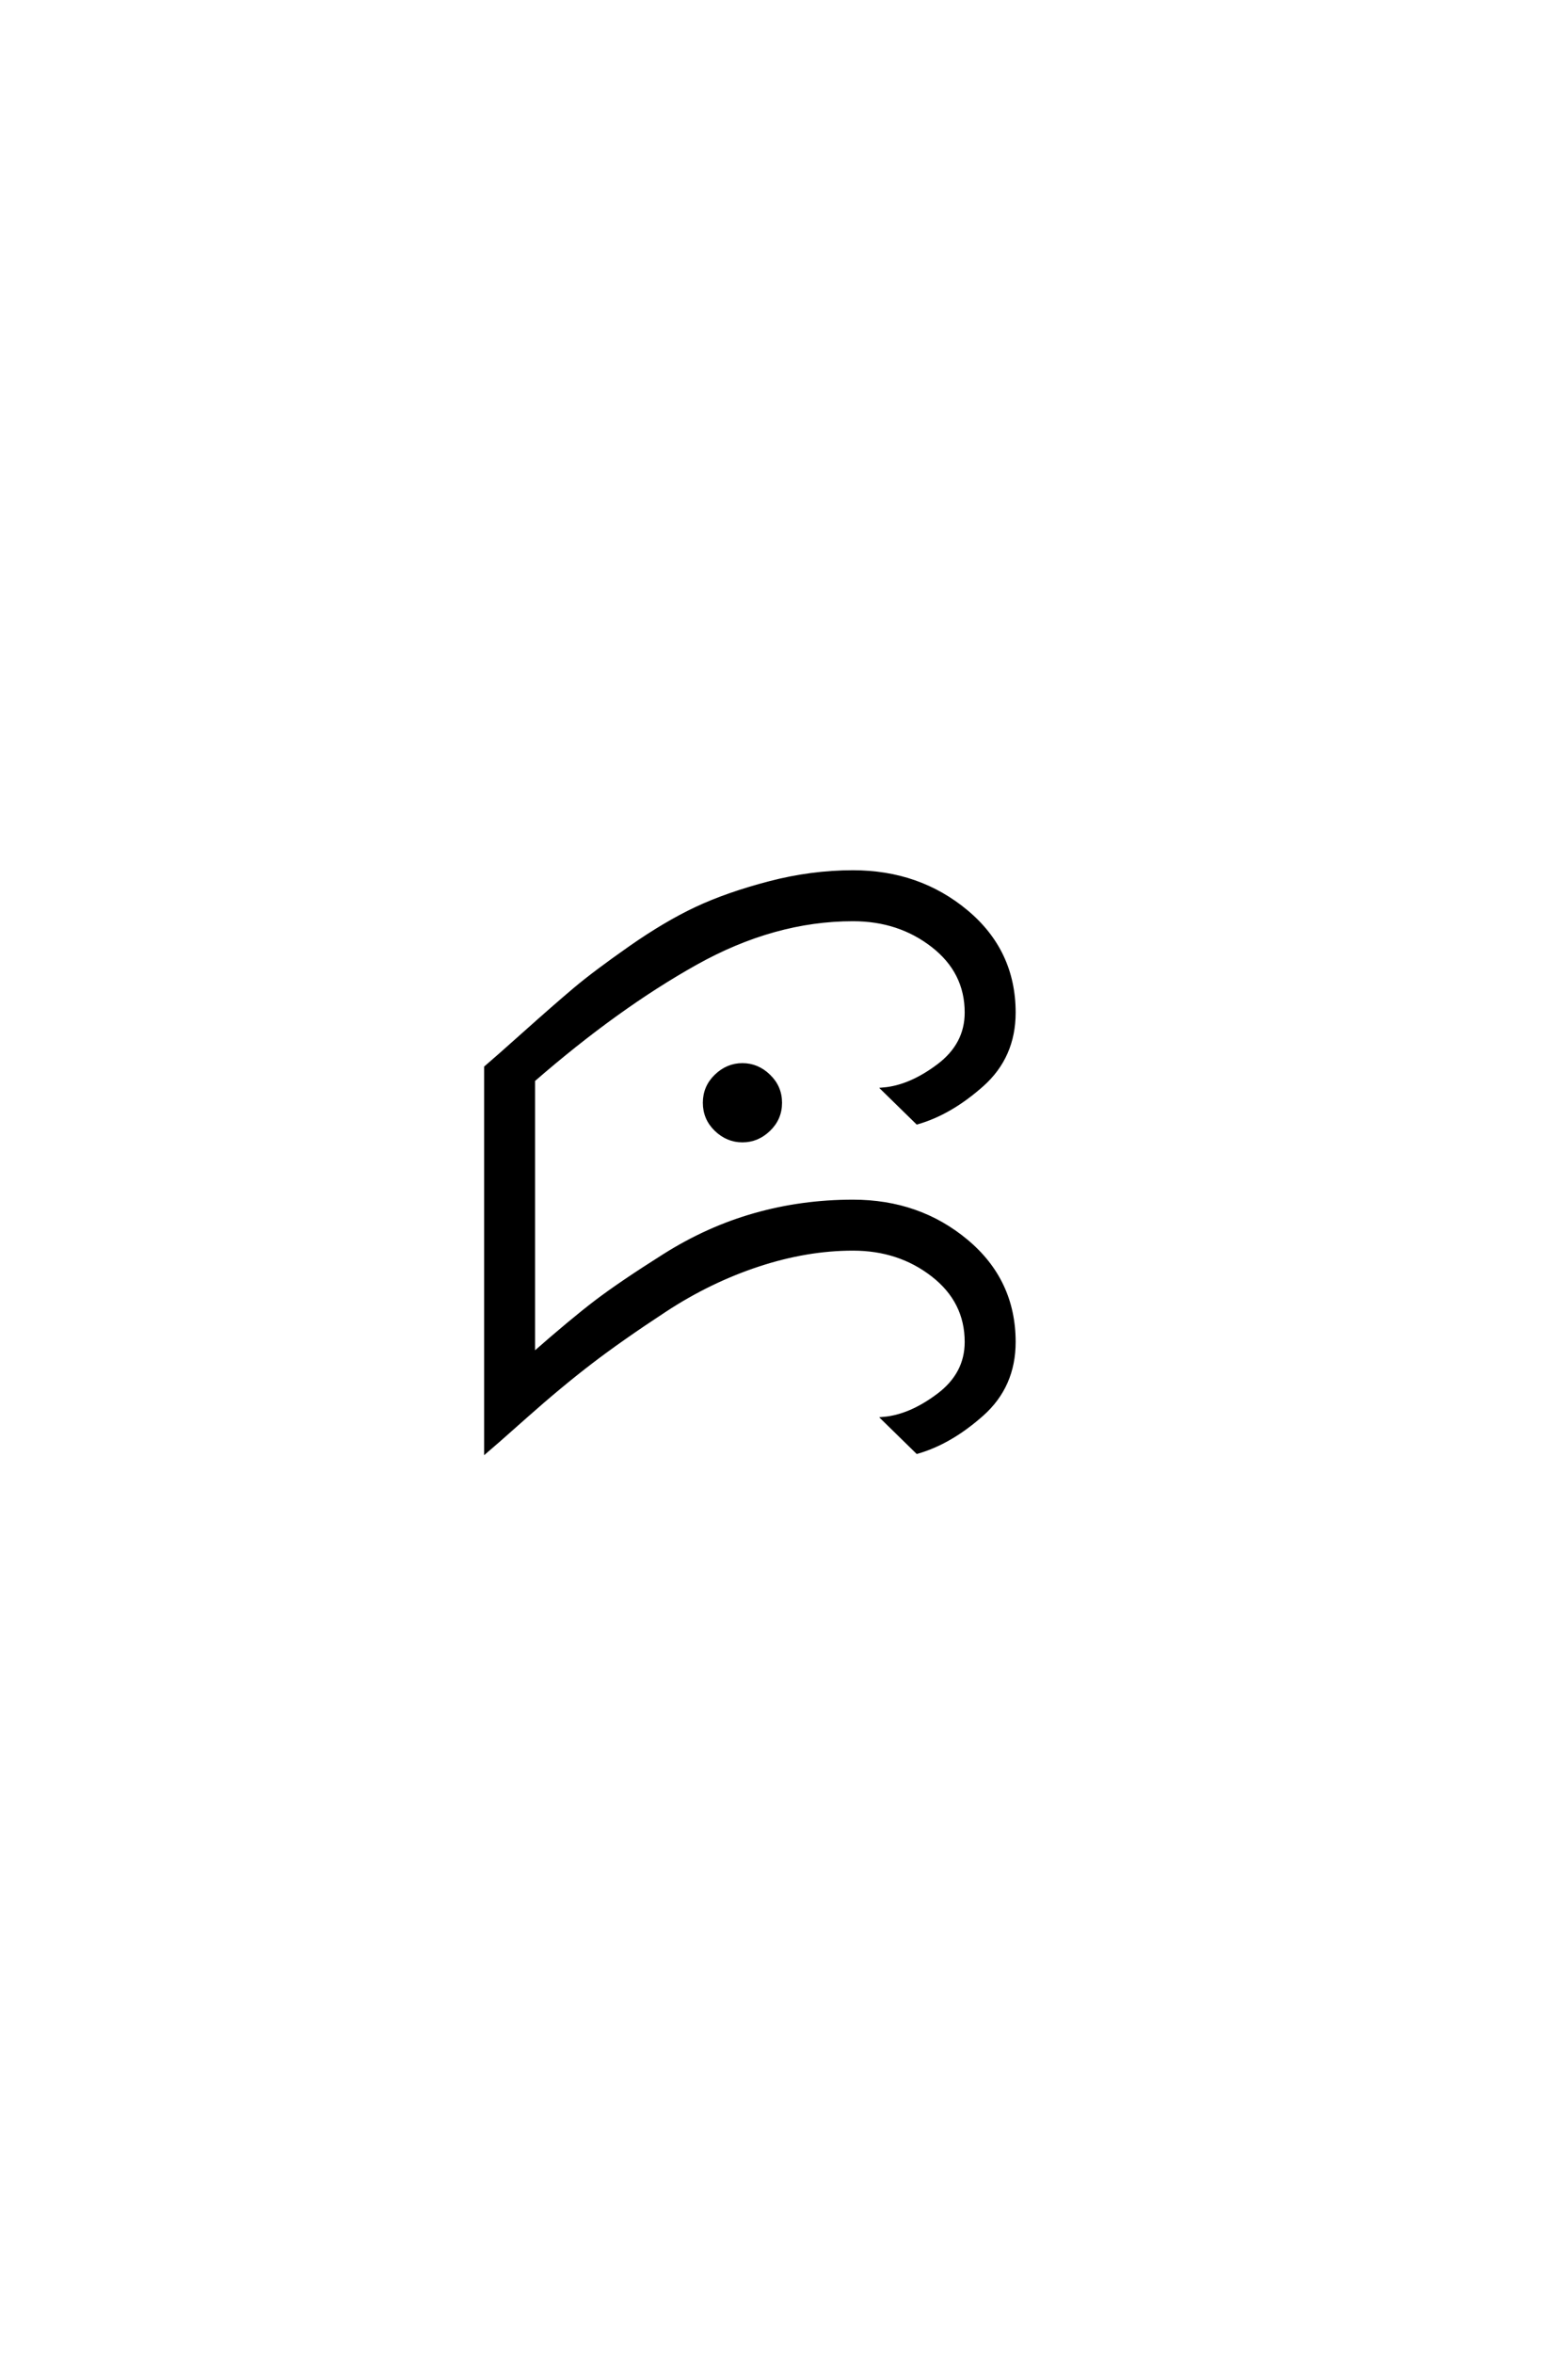<?xml version='1.0' encoding='UTF-8'?>
<!DOCTYPE svg PUBLIC "-//W3C//DTD SVG 1.0//EN"
"http://www.w3.org/TR/2001/REC-SVG-20010904/DTD/svg10.dtd">

<svg xmlns='http://www.w3.org/2000/svg' version='1.0' width='40.0' height='60.0'>

 <g transform='scale(0.1 -0.1) translate(110.0 -370.0)'>
  <path d='M26 24.594
Q35.797 33.203 42.094 38
Q48.406 42.797 59.5 49.797
Q70.594 56.797 82.594 60.188
Q94.594 63.594 107.594 63.594
Q124.406 63.594 136.5 53.5
Q148.594 43.406 148.594 27.797
Q148.594 16.594 140.5 9.391
Q132.406 2.203 124 -0.203
L115.406 8.203
Q122.203 8.797 129.391 14.188
Q136.594 19.594 136.594 27.797
Q136.594 38.203 128 44.891
Q119.406 51.594 107.594 51.594
Q95.797 51.594 83.391 47.5
Q71 43.406 59.703 36
Q48.406 28.594 40.703 22.688
Q33 16.797 24.094 8.891
Q15.203 1 14 0
L14 97.797
Q16.594 100 24.094 106.703
Q31.594 113.406 36.688 117.703
Q41.797 122 50.797 128.297
Q59.797 134.594 67.688 138.297
Q75.594 142 86.297 144.797
Q97 147.594 107.594 147.594
Q124.406 147.594 136.5 137.5
Q148.594 127.406 148.594 111.797
Q148.594 100.594 140.5 93.391
Q132.406 86.203 124 83.797
L115.406 92.203
Q122.203 92.797 129.391 98.188
Q136.594 103.594 136.594 111.797
Q136.594 122.203 128 128.891
Q119.406 135.594 107.594 135.594
Q87.406 135.594 67.406 124.391
Q47.406 113.203 26 94.594
L26 24.594
L26 24.594
M72.688 82
Q69.797 84.797 69.797 88.797
Q69.797 92.797 72.688 95.594
Q75.594 98.406 79.391 98.406
Q83.203 98.406 86.094 95.594
Q89 92.797 89 88.797
Q89 84.797 86.094 82
Q83.203 79.203 79.391 79.203
Q75.594 79.203 72.688 82
' style='fill: #000000; stroke: #000000'/>
 </g>
</svg>
